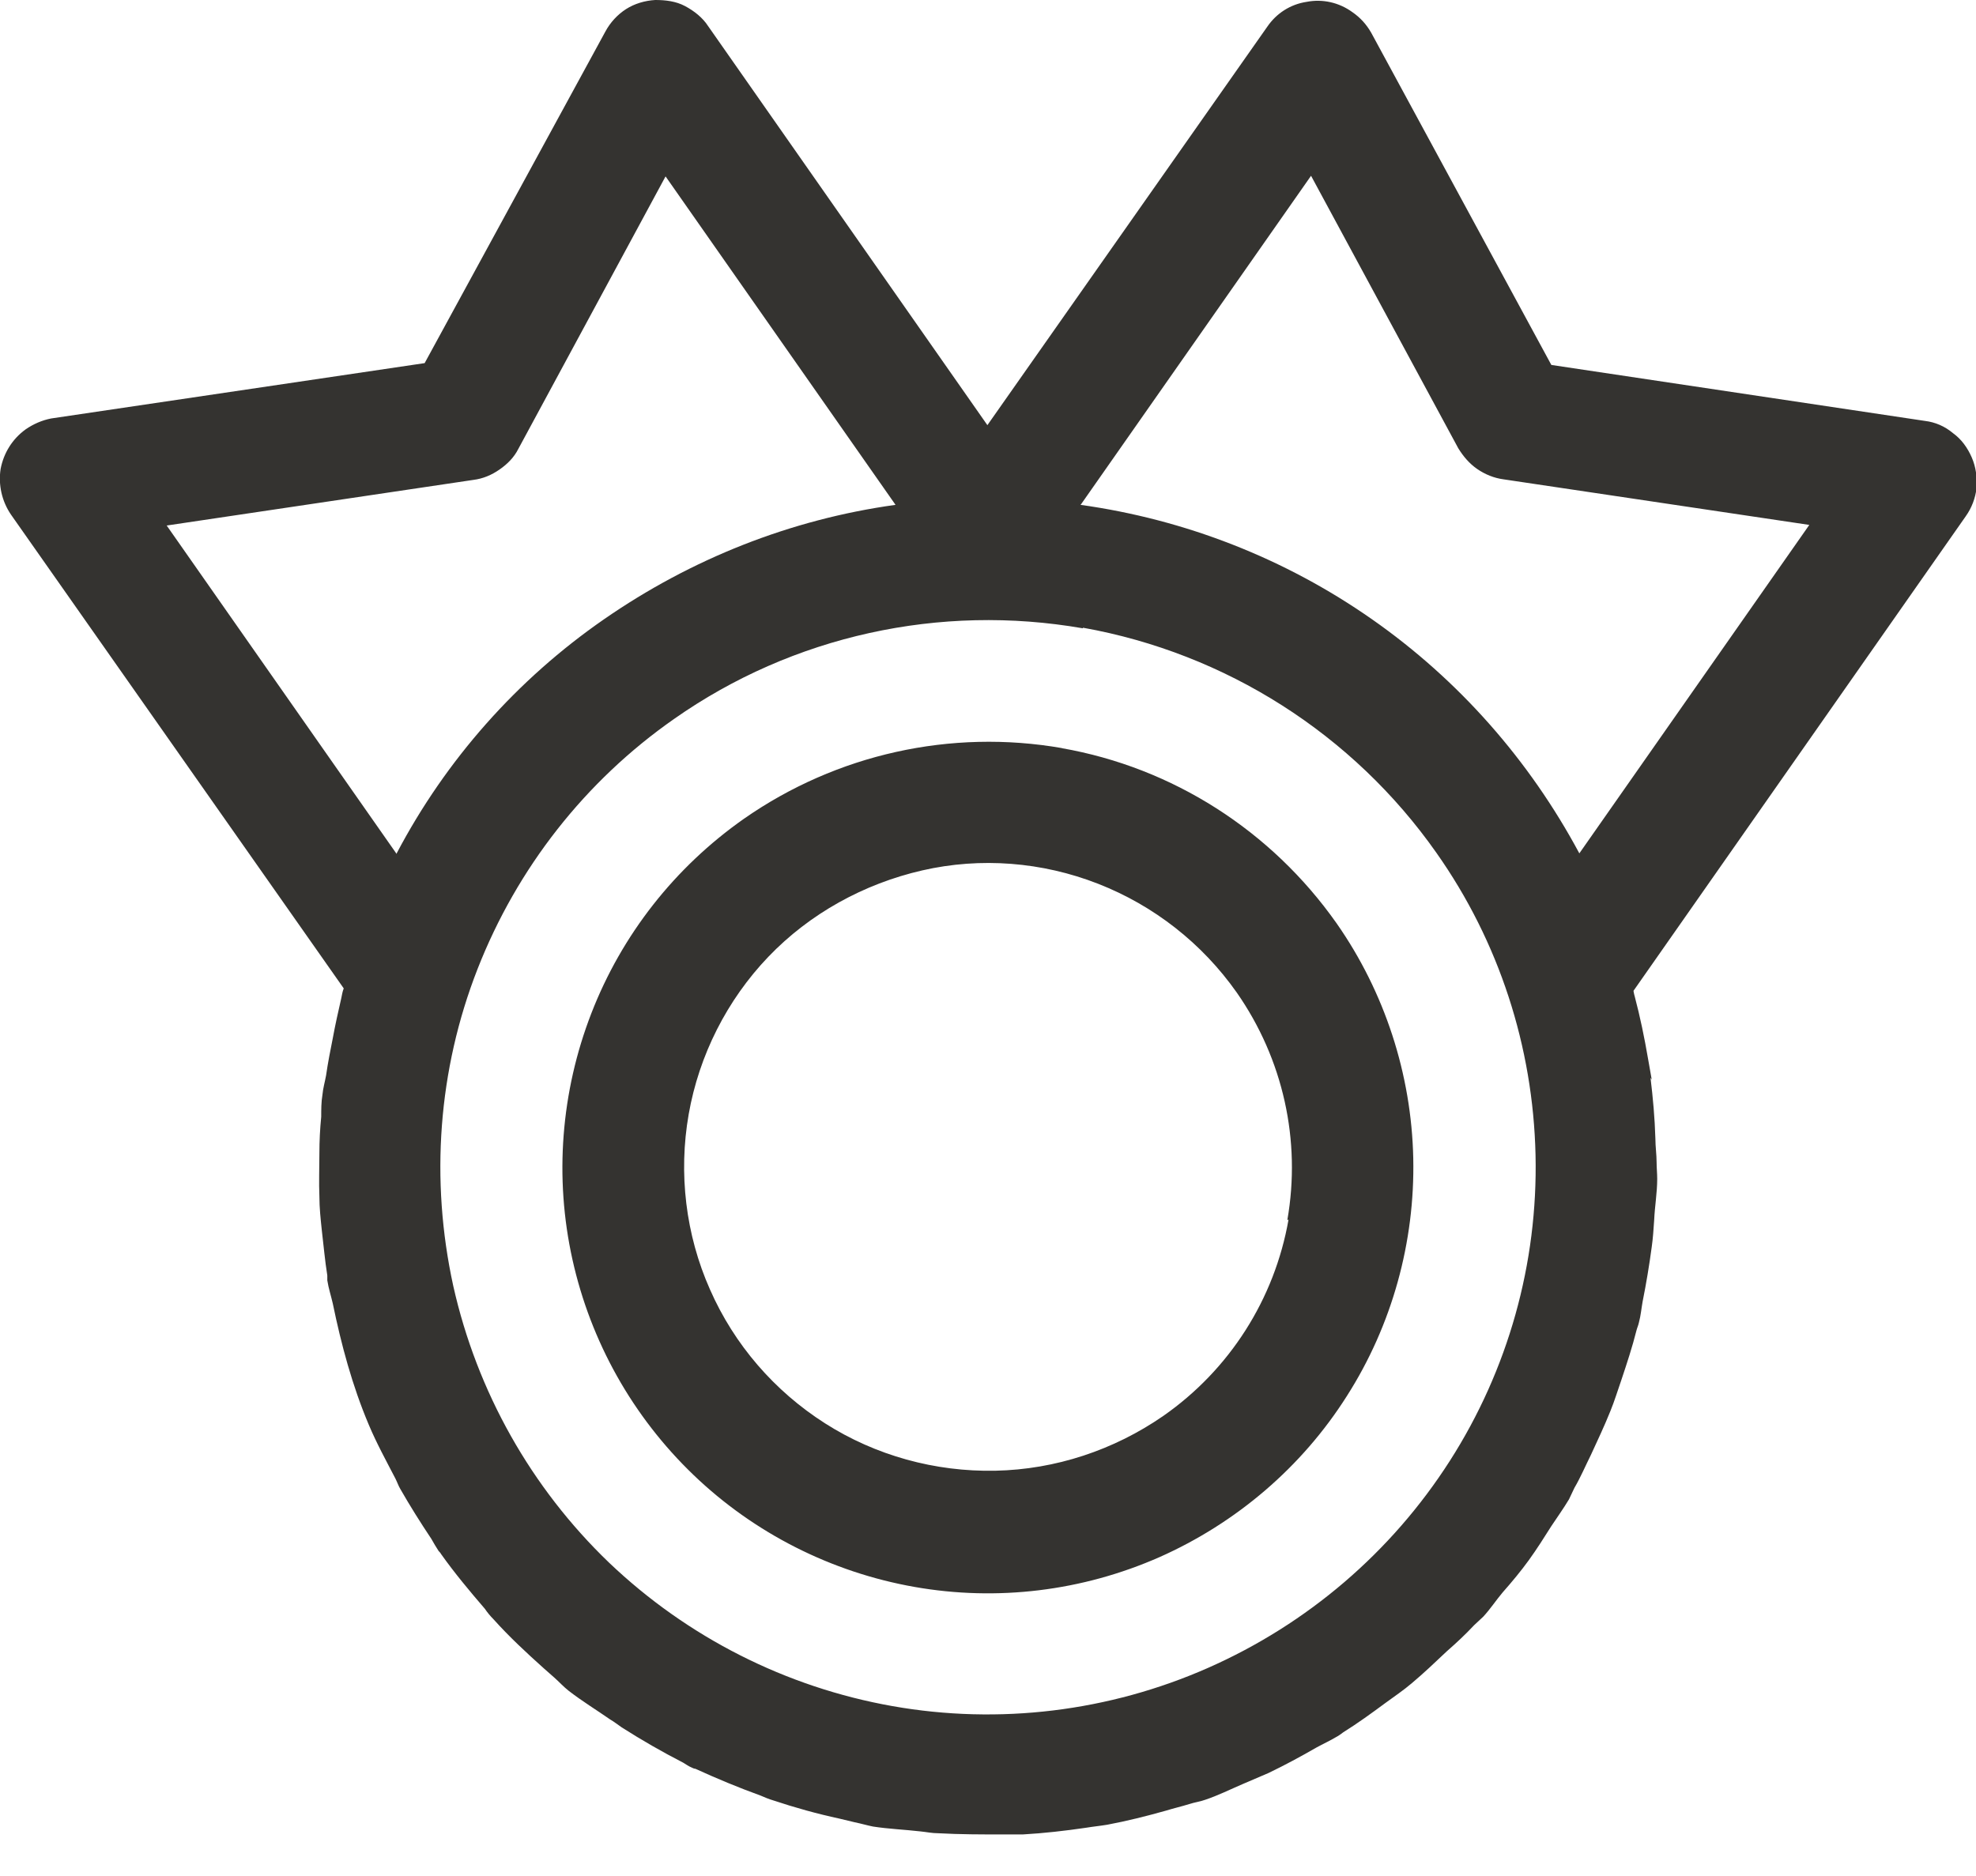 <?xml version="1.0" encoding="UTF-8"?>
<svg id="Layer_1" data-name="Layer 1" xmlns="http://www.w3.org/2000/svg" viewBox="0 0 32.48 30.84">
  <defs>
    <style>
      .cls-1 {
        fill: #343330;
      }
    </style>
  </defs>
  <path class="cls-1" d="M27.13,17.72c.04.33.07.66.08,1,0,.13.02.26.02.39,0,.09.01.18.01.27,0,.23-.04.45-.05.68-.01.15-.02.3-.04.44-.04.3-.09.6-.15.9-.02.11-.03.23-.06.34-.01.05-.03.09-.04.13-.07.28-.16.55-.25.82-.06.17-.11.34-.18.51-.1.25-.21.48-.32.72-.09.18-.17.37-.27.54-.03.06-.06.13-.09.19-.09.15-.19.29-.29.44-.12.19-.24.38-.37.56-.13.18-.28.36-.43.53-.11.13-.2.27-.32.4-.05.05-.1.09-.15.14-.14.15-.29.29-.45.43-.19.18-.38.36-.57.52-.14.12-.29.22-.44.33-.23.17-.45.33-.69.48-.04.03-.08.06-.12.08-.1.06-.21.11-.32.17-.26.15-.52.29-.79.42-.14.06-.28.12-.42.18-.21.09-.41.19-.62.26-.08.03-.17.04-.26.07-.13.04-.26.07-.39.11-.32.09-.64.17-.96.23-.12.02-.23.03-.35.05-.34.05-.69.09-1.04.11-.03,0-.06,0-.09,0-.07,0-.15,0-.22,0-.36,0-.72,0-1.08-.02-.1,0-.19-.02-.29-.03-.26-.03-.52-.04-.78-.08-.1-.02-.2-.05-.3-.07-.08-.02-.17-.04-.25-.06-.37-.08-.73-.18-1.09-.3-.07-.02-.14-.05-.21-.08-.36-.13-.72-.28-1.07-.44-.02,0-.04-.01-.06-.02-.05-.02-.09-.05-.14-.08-.35-.18-.68-.37-1.01-.58-.06-.04-.12-.09-.19-.13-.23-.16-.46-.3-.68-.47-.09-.07-.16-.15-.24-.22-.06-.05-.11-.1-.17-.15-.29-.26-.57-.52-.83-.81-.05-.05-.1-.11-.14-.17-.25-.29-.5-.59-.72-.9-.01-.02-.03-.04-.04-.05-.04-.06-.08-.13-.12-.2-.18-.27-.35-.54-.51-.82-.03-.05-.05-.11-.08-.17-.15-.29-.31-.58-.44-.89-.27-.64-.45-1.31-.59-1.99-.03-.13-.07-.25-.09-.38,0-.03,0-.06,0-.08-.04-.25-.06-.49-.09-.74-.02-.19-.04-.37-.04-.56-.01-.23,0-.47,0-.71,0-.2.01-.4.03-.6,0-.12,0-.24.02-.36.01-.11.04-.21.06-.32.03-.21.07-.41.11-.61.04-.22.09-.44.14-.66.01-.05.02-.11.04-.16L.18,8.46c-.15-.22-.21-.49-.17-.75.05-.26.19-.49.41-.65.13-.09.27-.15.42-.18l6.14-.91L9.95.52c.08-.15.2-.28.34-.37.14-.09.31-.14.48-.15.17,0,.34.02.49.1s.29.19.38.33l4.59,6.56L20.83.44c.15-.22.38-.37.65-.41.26-.05.53.01.75.17.13.09.23.2.31.34l2.96,5.46,6.14.92c.17.02.33.09.46.2.14.1.24.24.31.4s.09.33.08.5c-.02.17-.08.33-.18.47l-5.46,7.8s.01.06.02.09c.09.34.16.68.22,1.03.02.11.04.22.06.34ZM17.8,10.33c-2.35-.41-4.77.12-6.72,1.49-1.46,1.02-2.58,2.45-3.23,4.11-.65,1.66-.78,3.47-.4,5.21.39,1.74,1.28,3.32,2.56,4.55,1.29,1.23,2.91,2.05,4.66,2.36,1.75.31,3.56.09,5.19-.63,1.63-.72,3.01-1.9,3.97-3.4.96-1.5,1.45-3.25,1.41-5.03-.04-1.78-.6-3.51-1.63-4.97-1.37-1.95-3.46-3.28-5.81-3.7ZM17.45,12.3c1.83.32,3.45,1.36,4.52,2.88.79,1.13,1.23,2.48,1.26,3.86.03,1.38-.35,2.75-1.09,3.91-.74,1.17-1.82,2.09-3.08,2.65-1.27.56-2.67.73-4.03.49-1.36-.24-2.63-.88-3.63-1.84-1-.96-1.69-2.19-1.99-3.54-.3-1.35-.19-2.76.31-4.05.5-1.29,1.37-2.4,2.51-3.2,1.52-1.06,3.4-1.48,5.23-1.16ZM21.16,20.06c.23-1.31-.07-2.65-.83-3.74-.57-.81-1.36-1.43-2.28-1.79-.92-.36-1.93-.44-2.89-.22s-1.85.71-2.53,1.42c-.68.71-1.14,1.62-1.31,2.59-.17.97-.05,1.98.35,2.88.4.91,1.06,1.67,1.89,2.2.83.53,1.81.8,2.8.78.99-.02,1.95-.34,2.76-.9,1.09-.76,1.83-1.92,2.06-3.23ZM17.76,8.3c1.72.24,3.36.88,4.79,1.88s2.59,2.32,3.41,3.85l3.78-5.4-5.03-.75c-.15-.02-.3-.08-.43-.17s-.23-.21-.31-.34l-2.42-4.48-3.78,5.4ZM6.52,14.03c.81-1.54,1.98-2.86,3.41-3.85s3.06-1.64,4.79-1.88l-3.78-5.4-2.42,4.48c-.07.14-.18.25-.31.34s-.27.15-.43.17l-5.04.75,3.78,5.4Z"/>
</svg>